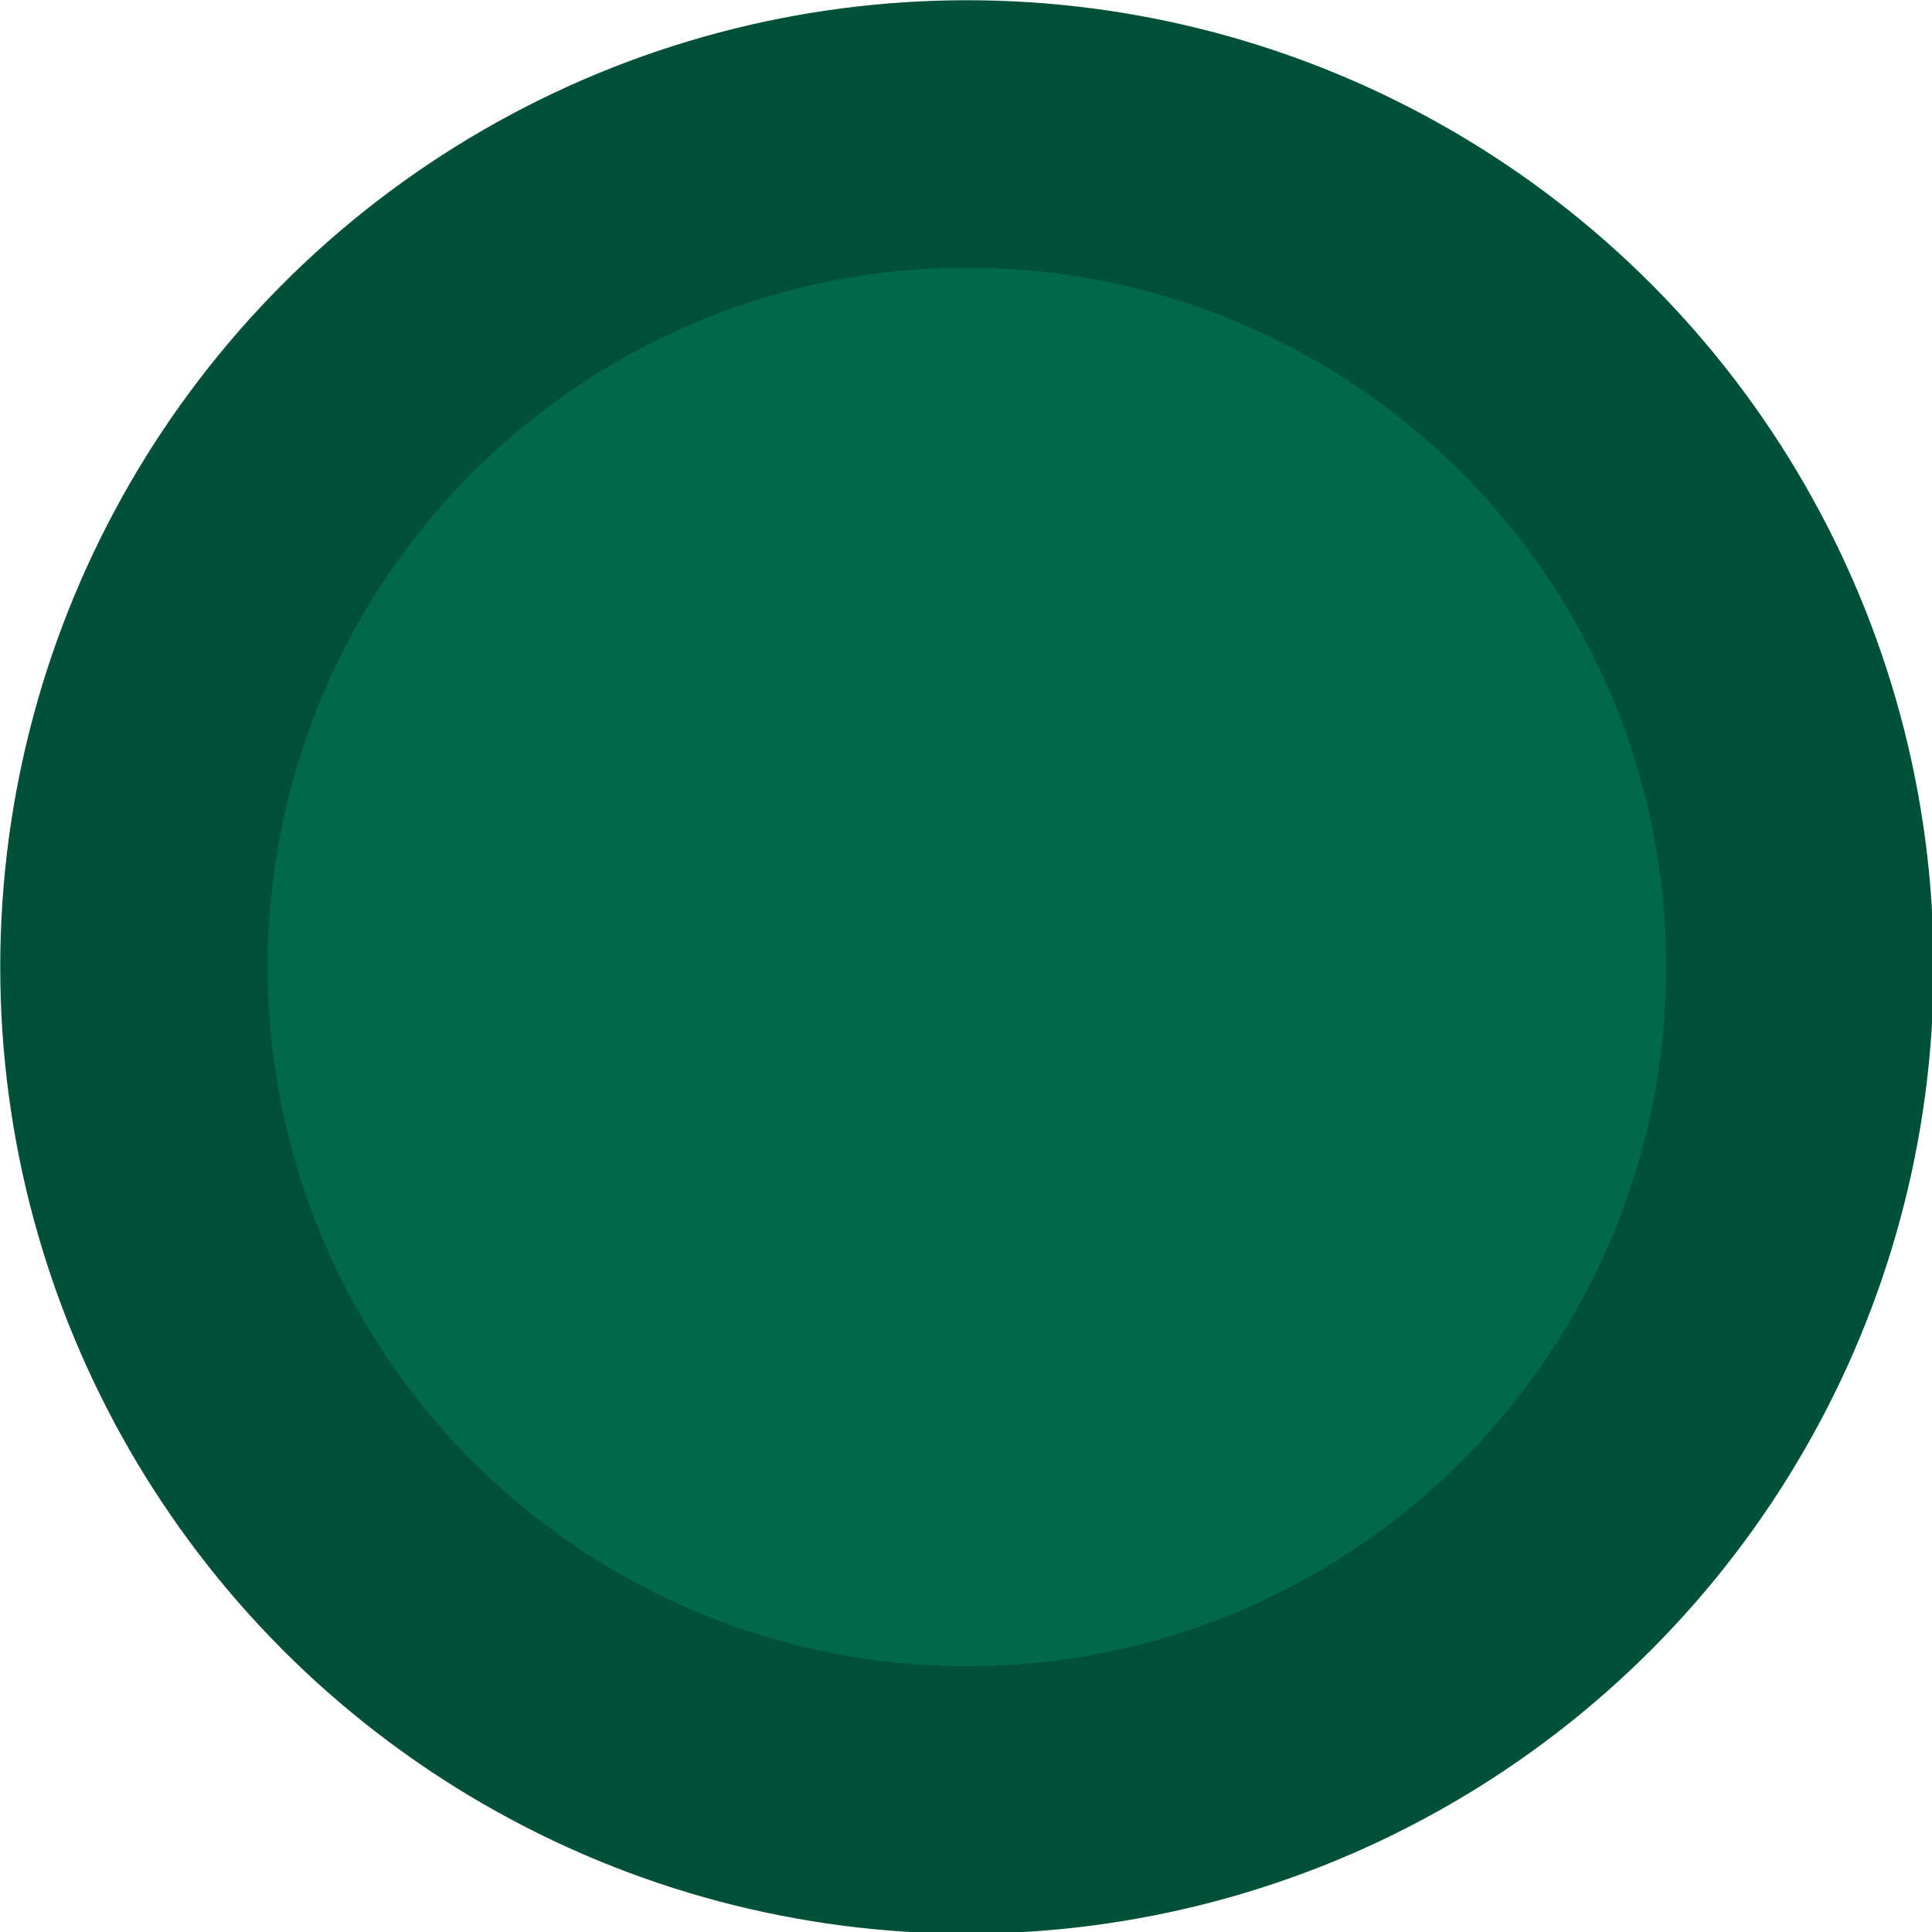 <svg xmlns="http://www.w3.org/2000/svg" xmlns:xlink="http://www.w3.org/1999/xlink" width="1011" height="1011" viewBox="0 0 1011 1011">
  <defs>
    <style>
      .cls-1 {
        fill: #015038;
        filter: url(#filter);
      }

      .cls-2 {
        fill: #01694a;
      }
    </style>
    <filter id="filter" x="-7" y="-7" width="1027" height="1027" filterUnits="userSpaceOnUse">
      <feOffset result="offset" in="SourceAlpha"/>
      <feGaussianBlur result="blur" stdDeviation="2.828"/>
      <feFlood result="flood" flood-opacity="0.16"/>
      <feComposite result="composite" operator="in" in2="blur"/>
      <feBlend result="blend" in="SourceGraphic"/>
    </filter>
  </defs>
  <circle class="cls-1" cx="506.002" cy="506.002" r="505.877"/>
  <circle id="Ellipse_1_copy" data-name="Ellipse 1 copy" class="cls-2" cx="506" cy="506" r="365.906"/>
</svg>
